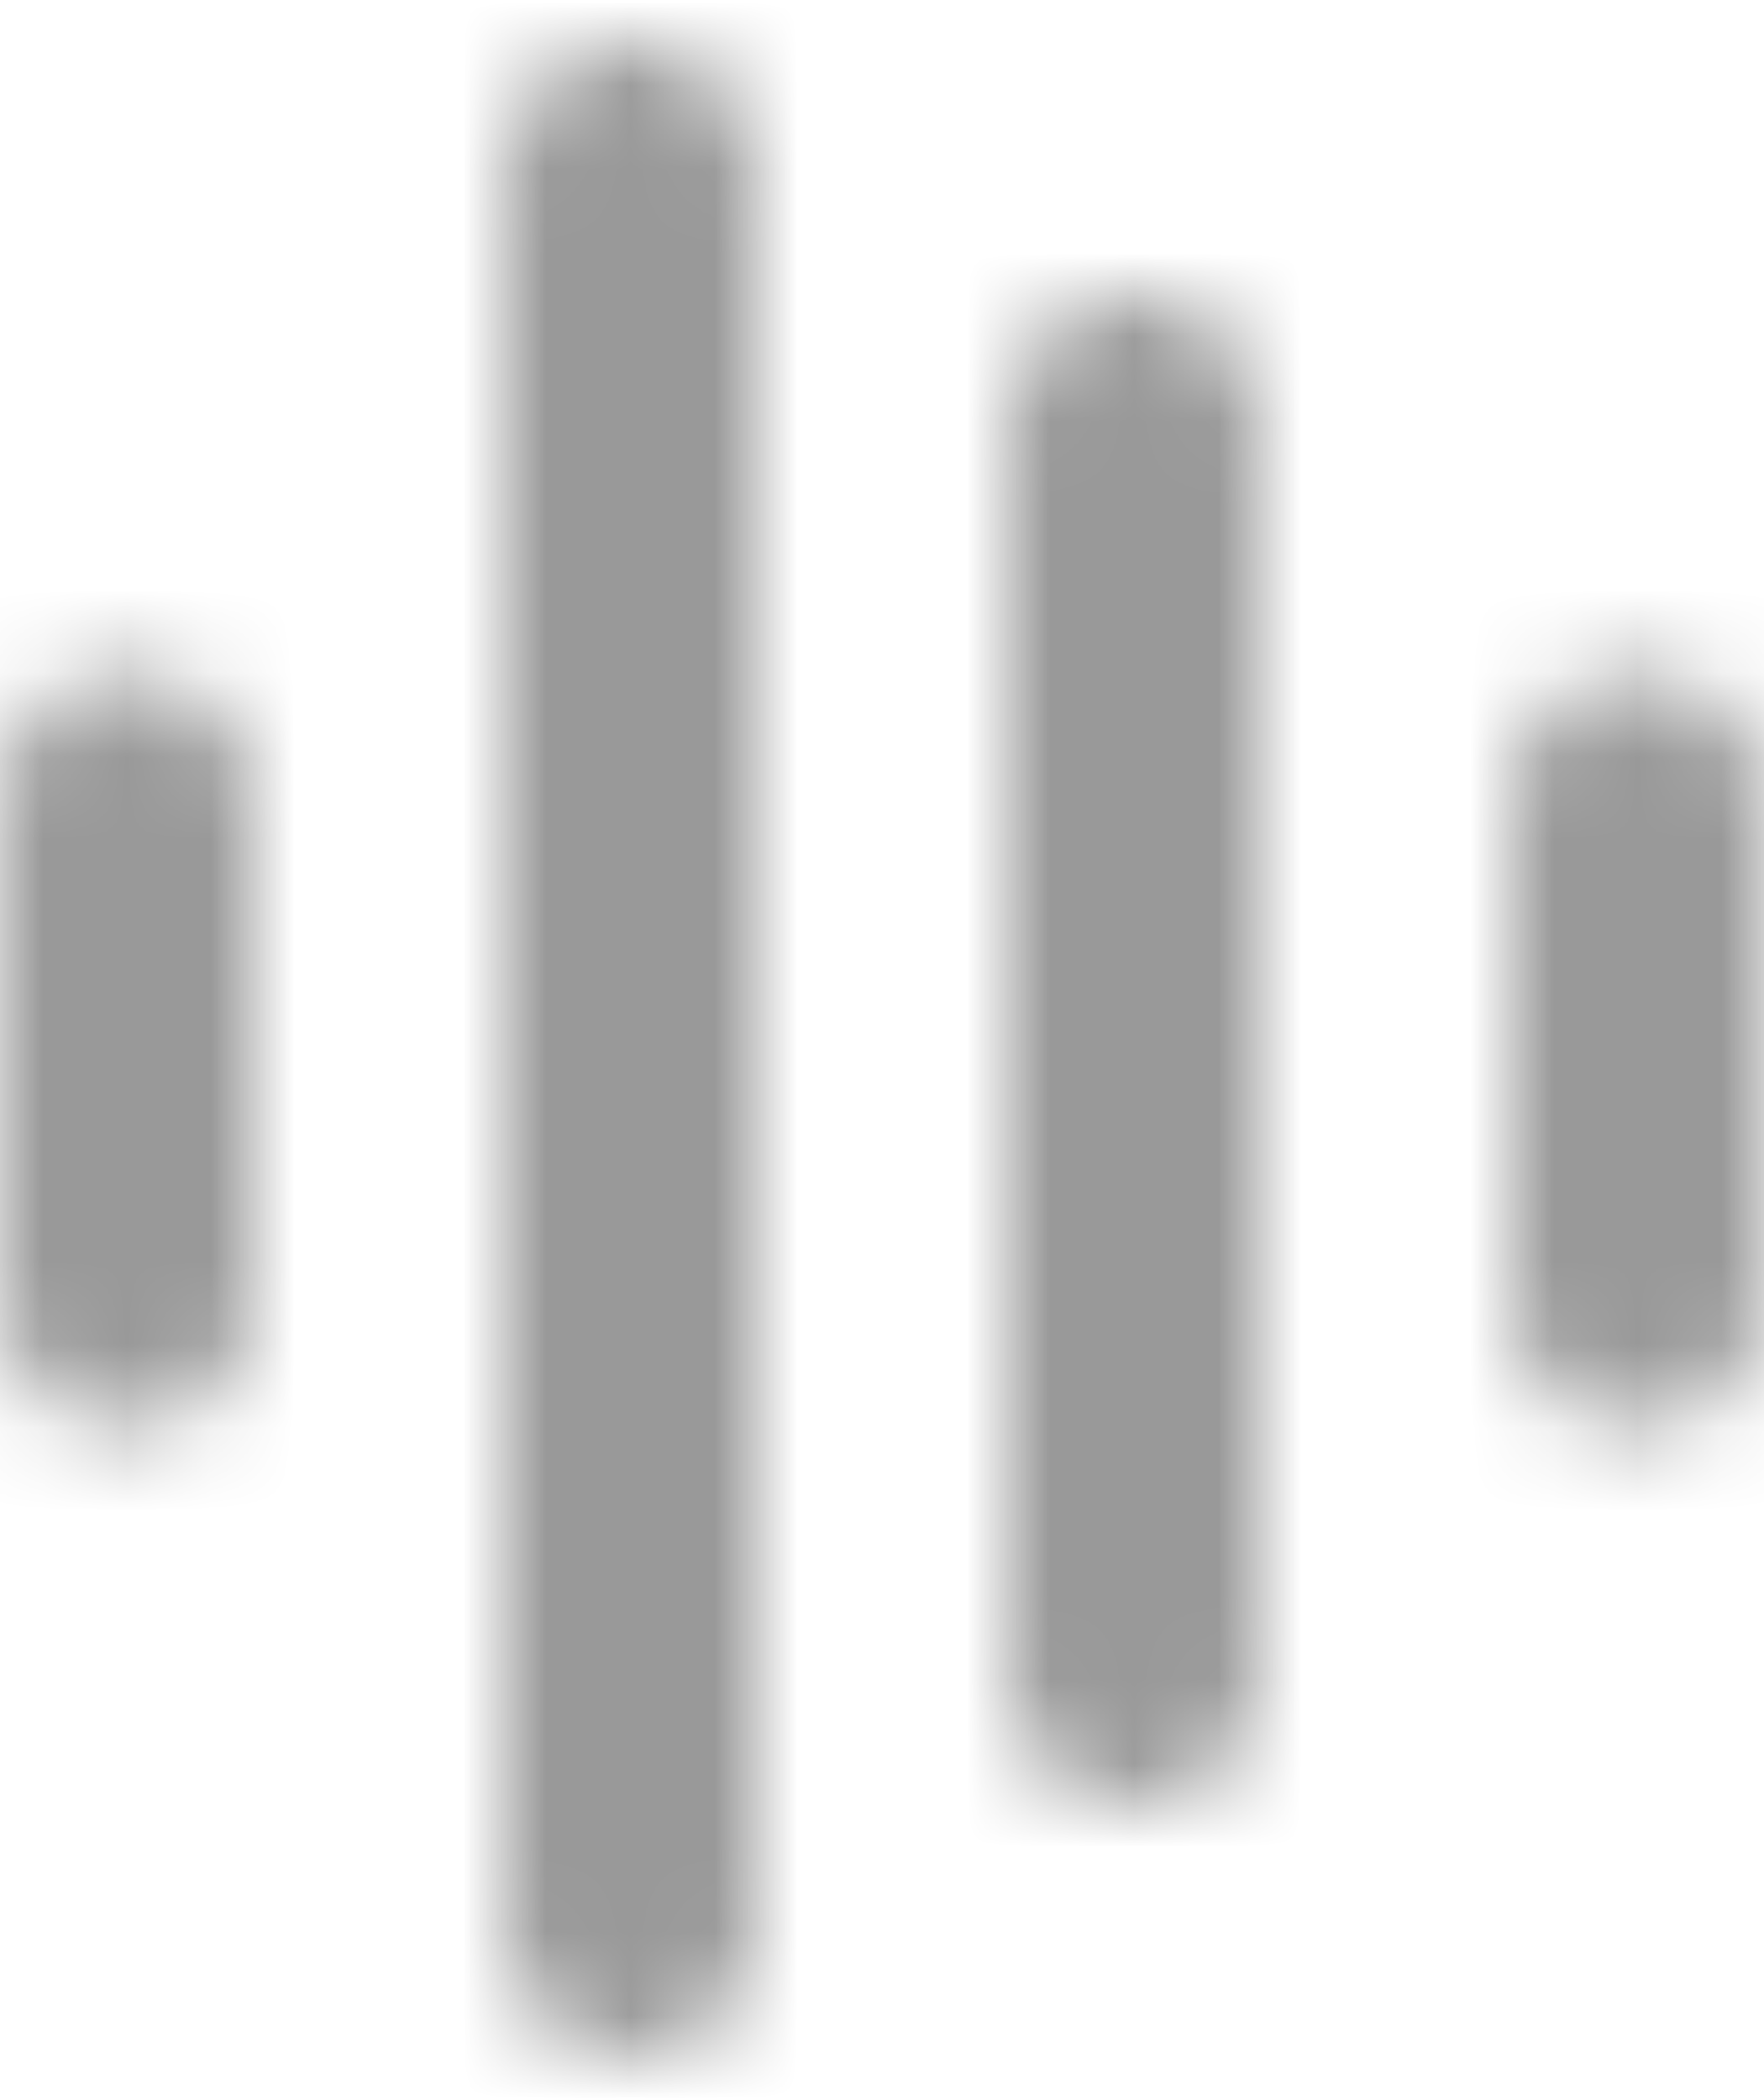 <?xml version="1.0" encoding="UTF-8"?>
<svg width="21px" height="25px" viewBox="0 0 21 25" version="1.1" xmlns="http://www.w3.org/2000/svg" xmlns:xlink="http://www.w3.org/1999/xlink">
    <title>audiograms</title>
    <defs>
        <path d="M7.5,0 C8.328,0 9,0.672 9,1.5 L9,22.5 C9,23.328 8.328,24 7.5,24 C6.672,24 6,23.328 6,22.5 L6,1.5 C6,0.672 6.672,0 7.5,0 Z M13.5,3 C14.328,3 15,3.672 15,4.5 L15,19.5 C15,20.328 14.328,21 13.5,21 C12.672,21 12,20.328 12,19.5 L12,4.5 C12,3.672 12.672,3 13.5,3 Z M1.5,7.5 C2.328,7.5 3,8.172 3,9 L3,15 C3,15.828 2.328,16.5 1.5,16.5 C0.672,16.5 0,15.828 0,15 L0,9 C0,8.172 0.672,7.5 1.5,7.5 Z M19.5,7.5 C20.328,7.5 21,8.172 21,9 L21,15 C21,15.828 20.328,16.5 19.5,16.5 C18.672,16.5 18,15.828 18,15 L18,9 C18,8.172 18.672,7.5 19.5,7.5 Z" id="path-1"></path>
    </defs>
    <g id="Page-1" stroke="none" stroke-width="1" fill="none" fill-rule="evenodd" opacity="0.4">
        <g id="Group-73-Copy-4" transform="translate(-454, -311)">
            <g id="Group-71" transform="translate(106, 129)">
                <g id="Group" transform="translate(336, 172)">
                    <g id="Group-2" transform="translate(12, 10.5)">
                        <mask id="mask-2" fill="white">
                            <use xlink:href="#path-1"></use>
                        </mask>
                        <g id="Combined-Shape" fill-rule="nonzero"></g>
                        <g id="Group" mask="url(#mask-2)">
                            <g transform="translate(-12, -10.5)" id="↳-🎨Color">
                                <rect id="Rectangle" fill="#000000" x="0" y="0" width="45" height="45"></rect>
                            </g>
                        </g>
                    </g>
                </g>
            </g>
        </g>
    </g>
</svg>
